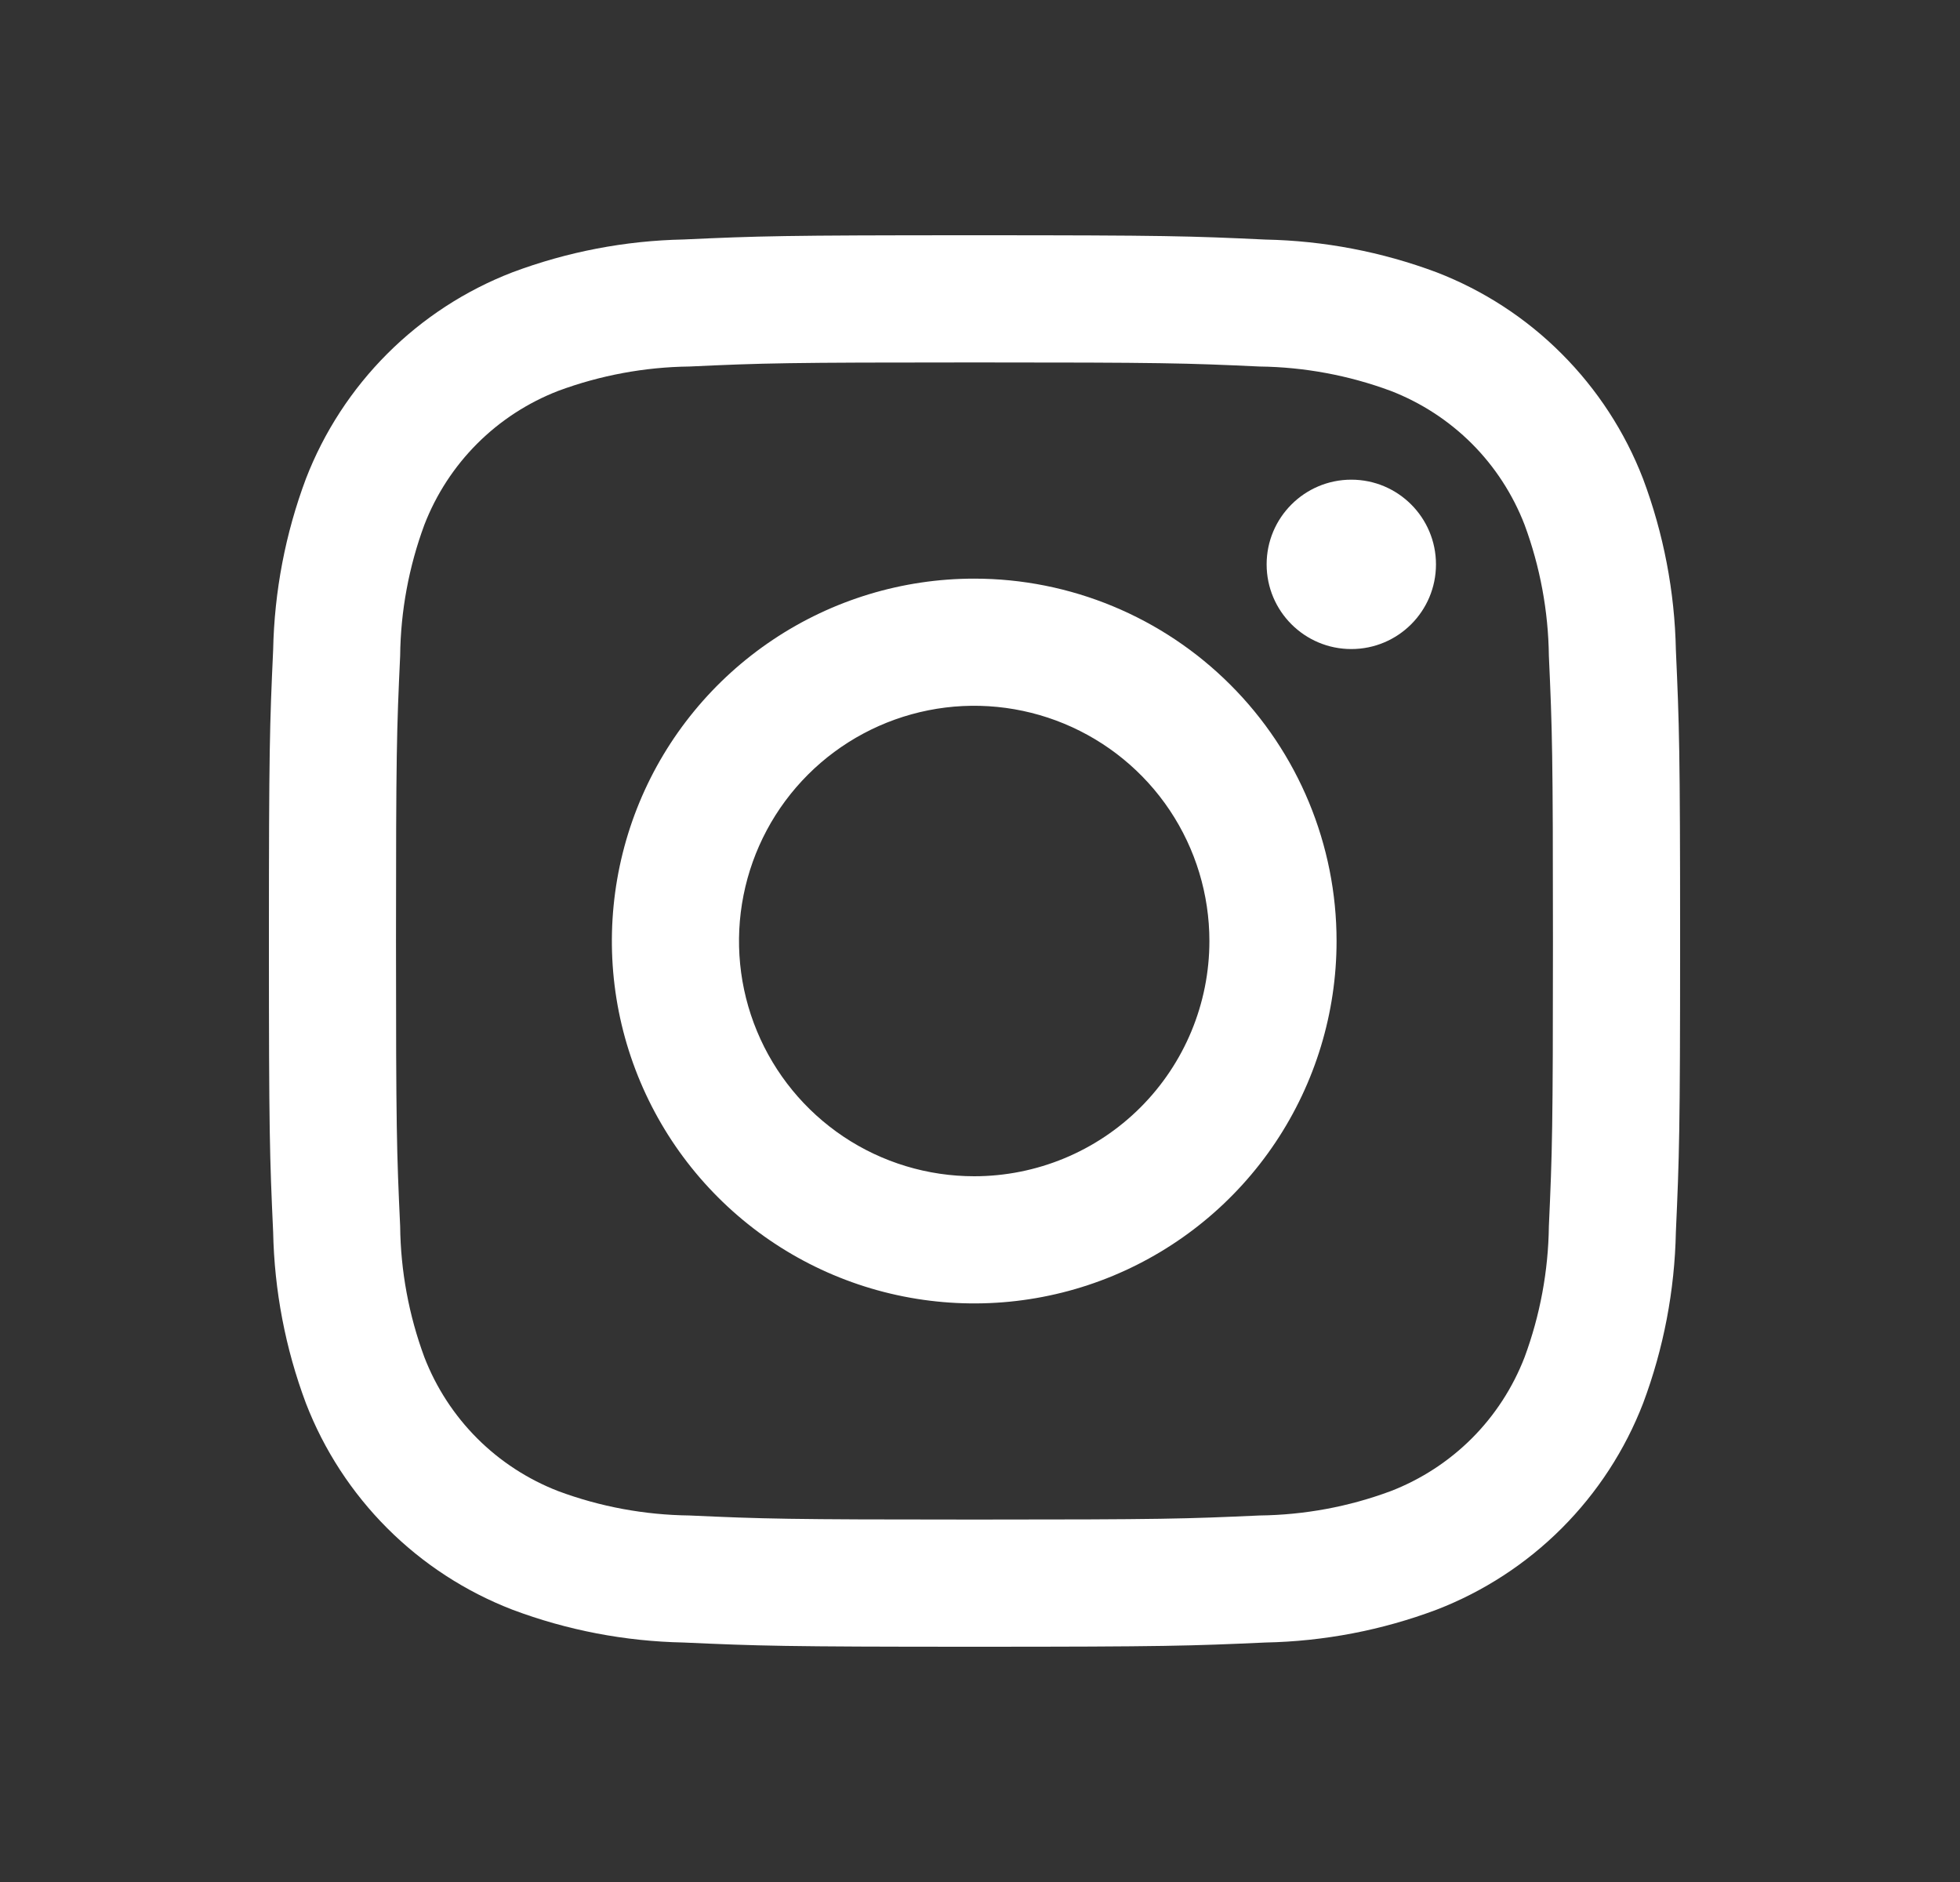 <svg width="25" height="24" viewBox="0 0 25 24" fill="none" xmlns="http://www.w3.org/2000/svg">
<rect x="0" y="0" width="25" height="24" fill="#333333" stroke="none"/>
<path d="M17.236 8.277C17.833 8.277 18.316 7.794 18.316 7.197C18.316 6.601 17.833 6.117 17.236 6.117C16.64 6.117 16.156 6.601 16.156 7.197C16.156 7.794 16.64 8.277 17.236 8.277Z" fill="white"/>
<path d="M12.426 7.379C11.512 7.379 10.619 7.65 9.859 8.158C9.099 8.666 8.506 9.387 8.156 10.232C7.807 11.076 7.715 12.005 7.893 12.902C8.072 13.799 8.512 14.622 9.158 15.268C9.805 15.915 10.628 16.355 11.525 16.533C12.421 16.711 13.35 16.62 14.195 16.27C15.039 15.92 15.761 15.328 16.269 14.568C16.777 13.808 17.048 12.915 17.048 12C17.048 10.775 16.561 9.599 15.694 8.733C14.827 7.866 13.652 7.379 12.426 7.379ZM12.426 15C11.833 15 11.253 14.825 10.759 14.495C10.266 14.165 9.882 13.697 9.655 13.149C9.427 12.6 9.368 11.997 9.484 11.415C9.6 10.833 9.885 10.299 10.305 9.879C10.724 9.46 11.259 9.174 11.841 9.058C12.423 8.942 13.026 9.002 13.574 9.229C14.122 9.456 14.591 9.84 14.921 10.334C15.25 10.827 15.426 11.407 15.426 12C15.426 12.796 15.11 13.559 14.547 14.122C13.985 14.684 13.222 15 12.426 15Z" fill="white"/>
<path d="M12.43 4.622C14.833 4.622 15.118 4.63 16.066 4.674C16.637 4.681 17.202 4.786 17.737 4.984C18.126 5.134 18.478 5.363 18.773 5.657C19.067 5.951 19.296 6.304 19.446 6.692C19.644 7.227 19.749 7.793 19.756 8.363C19.799 9.312 19.808 9.597 19.808 12.001C19.808 14.405 19.799 14.688 19.756 15.637C19.749 16.207 19.644 16.773 19.446 17.308C19.296 17.696 19.067 18.049 18.773 18.343C18.478 18.637 18.126 18.866 17.737 19.016C17.202 19.215 16.637 19.319 16.066 19.326C15.118 19.369 14.833 19.378 12.43 19.378C10.027 19.378 9.742 19.369 8.793 19.326C8.222 19.319 7.657 19.215 7.122 19.016C6.734 18.866 6.381 18.637 6.087 18.343C5.793 18.049 5.563 17.696 5.413 17.308C5.215 16.773 5.11 16.207 5.104 15.637C5.06 14.688 5.051 14.403 5.051 12C5.051 9.597 5.06 9.312 5.104 8.363C5.11 7.793 5.215 7.227 5.413 6.692C5.563 6.304 5.793 5.951 6.087 5.657C6.381 5.363 6.734 5.134 7.122 4.984C7.657 4.786 8.222 4.681 8.793 4.674C9.742 4.63 10.027 4.622 12.43 4.622ZM12.43 3C9.985 3 9.679 3.01 8.719 3.054C7.972 3.069 7.234 3.211 6.535 3.473C5.937 3.704 5.394 4.057 4.94 4.511C4.487 4.964 4.133 5.507 3.902 6.105C3.64 6.804 3.499 7.543 3.484 8.29C3.44 9.25 3.43 9.555 3.43 12C3.43 14.445 3.44 14.751 3.484 15.711C3.499 16.457 3.64 17.196 3.902 17.895C4.133 18.493 4.487 19.036 4.94 19.489C5.394 19.943 5.937 20.296 6.535 20.527C7.234 20.79 7.973 20.931 8.719 20.946C9.679 20.989 9.985 21 12.43 21C14.874 21 15.181 20.989 16.141 20.946C16.887 20.931 17.626 20.79 18.325 20.527C18.923 20.296 19.466 19.943 19.92 19.489C20.373 19.036 20.727 18.493 20.958 17.895C21.22 17.196 21.361 16.457 21.376 15.71C21.419 14.75 21.43 14.445 21.43 12C21.43 9.555 21.419 9.249 21.376 8.289C21.361 7.543 21.219 6.804 20.957 6.105C20.726 5.507 20.372 4.964 19.919 4.511C19.466 4.057 18.923 3.704 18.325 3.473C17.625 3.211 16.887 3.07 16.14 3.055C15.18 3.01 14.875 3 12.43 3Z" fill="white"/>
</svg>
